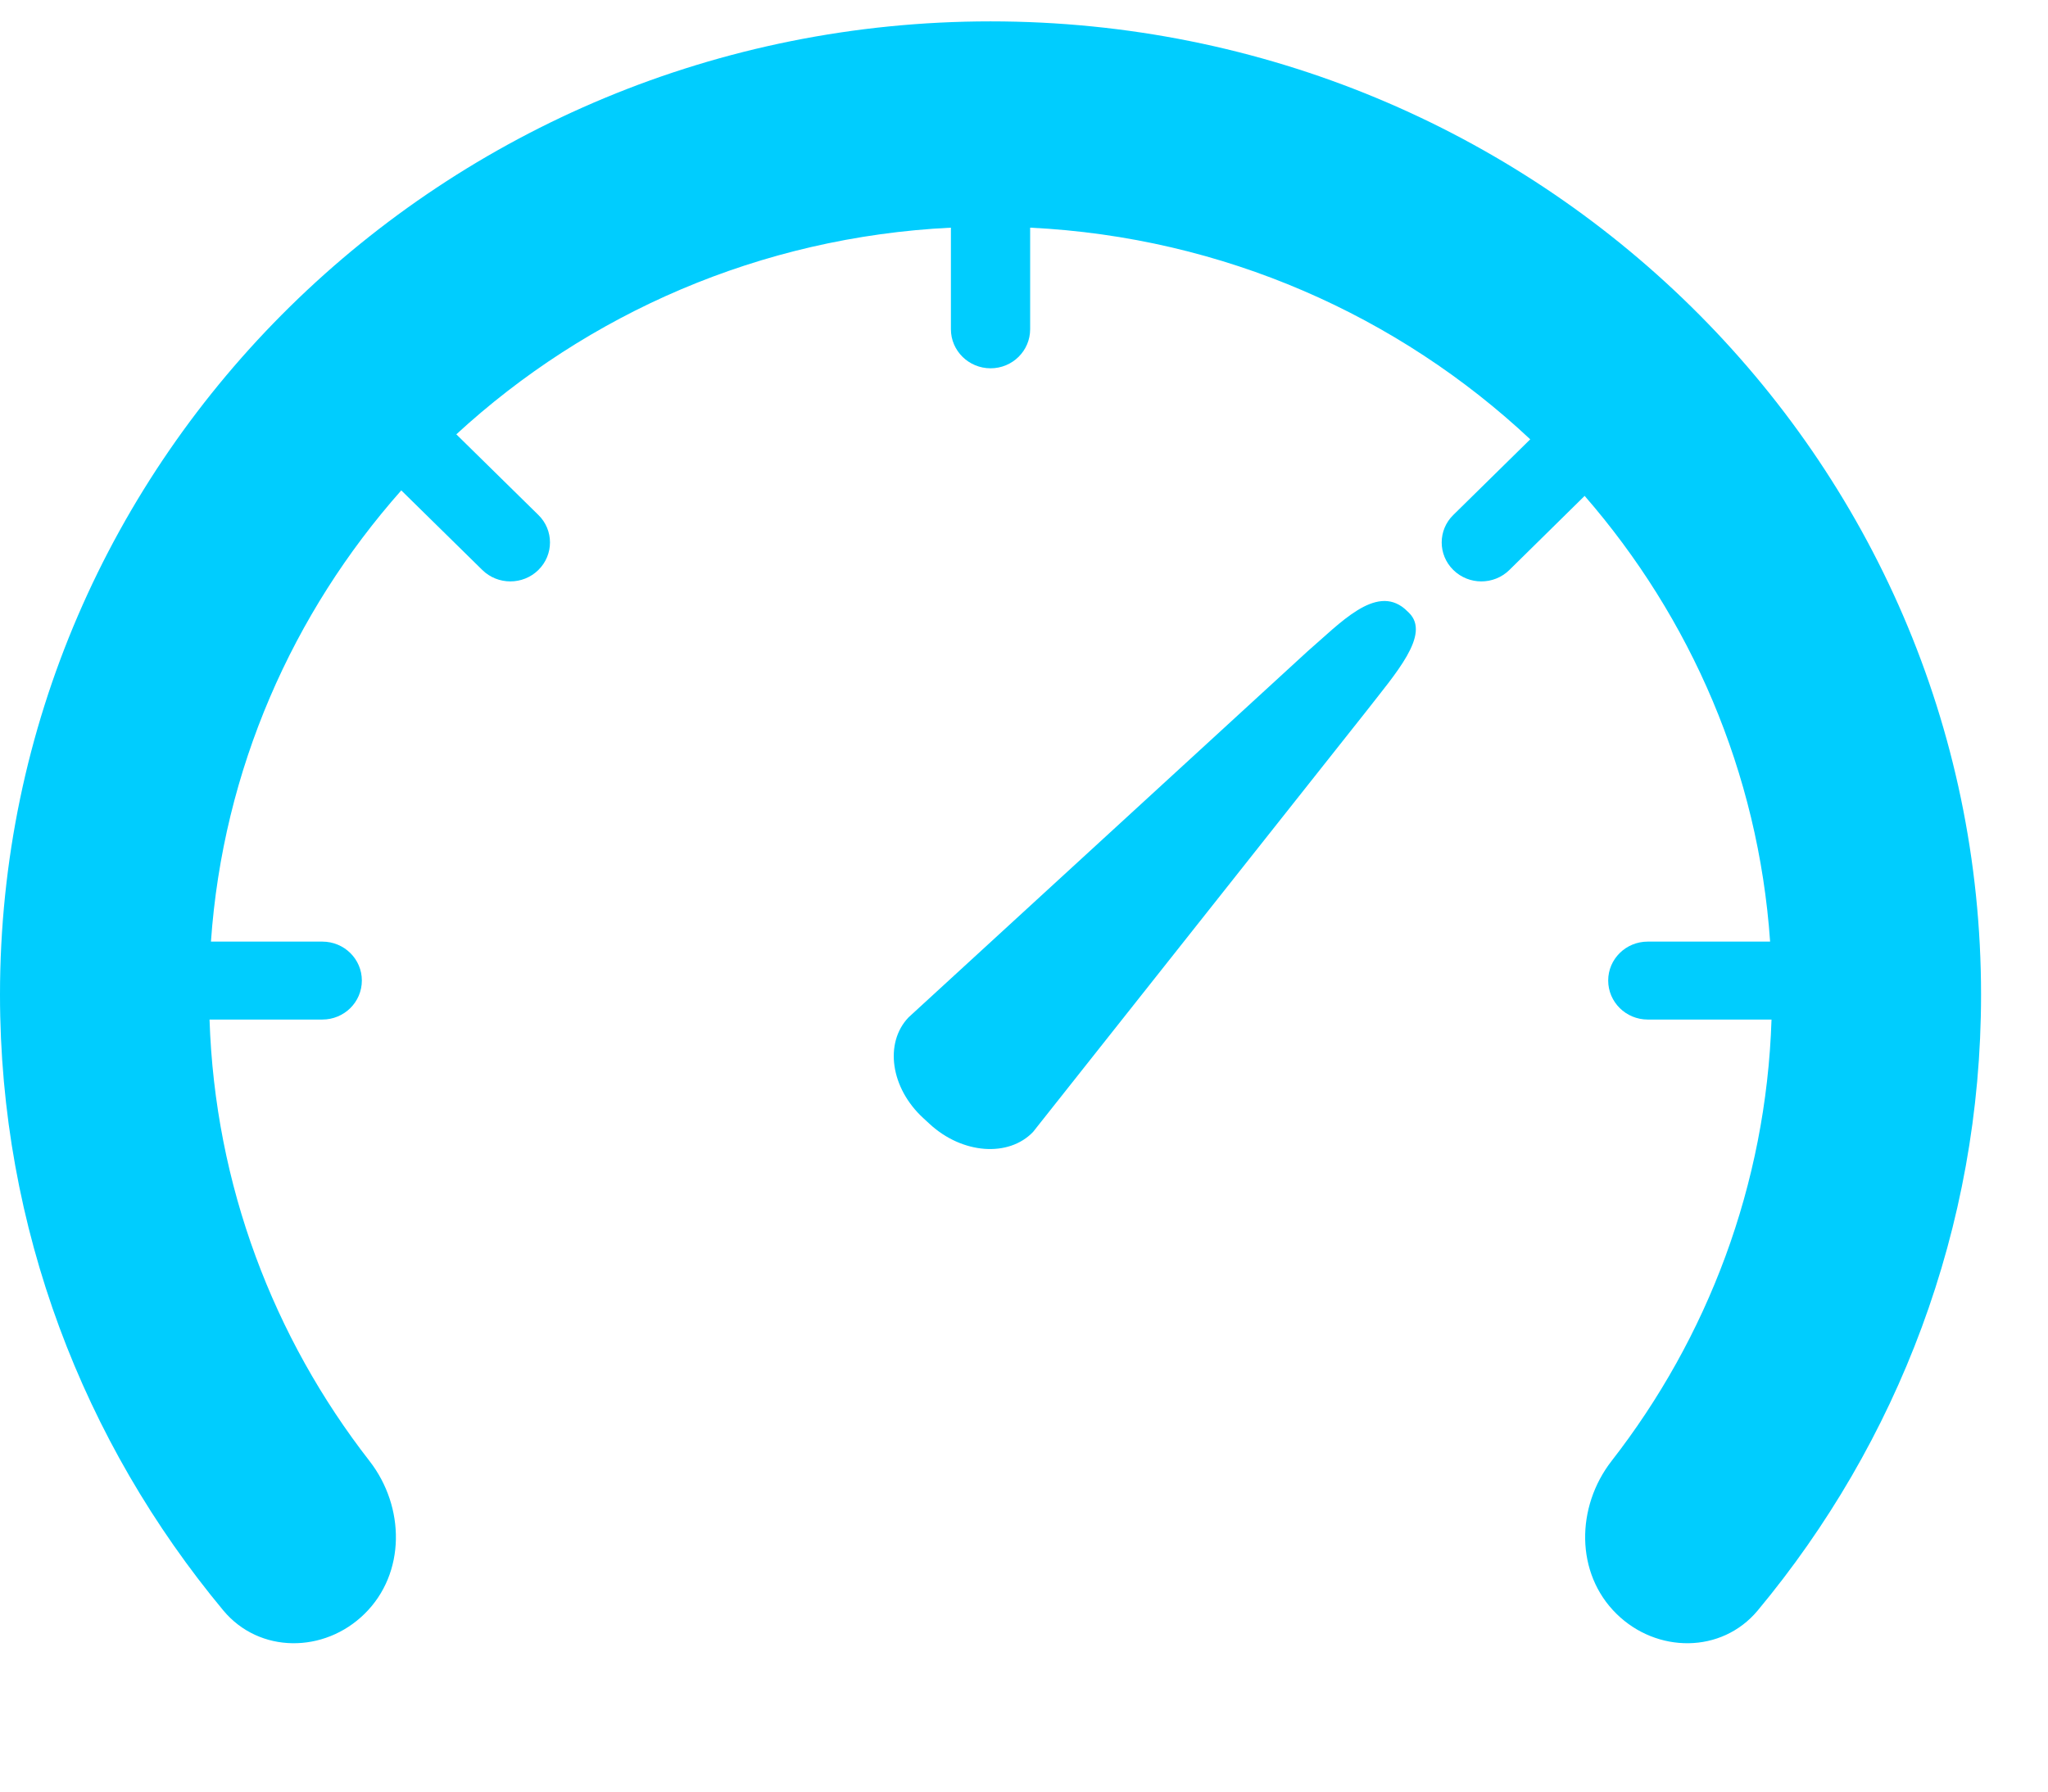 <svg width="16" height="14" viewBox="0 0 16 14" fill="none" xmlns="http://www.w3.org/2000/svg">
<path d="M7.739 0.167C3.465 0.167 0 3.572 0 7.773C0 9.599 0.655 11.274 1.745 12.585C2.027 12.923 2.534 12.92 2.848 12.611C3.171 12.294 3.165 11.775 2.887 11.417C2.138 10.455 1.679 9.262 1.637 7.967H2.518C2.689 7.967 2.827 7.831 2.827 7.662C2.827 7.494 2.689 7.358 2.518 7.358H1.648C1.742 6.012 2.287 4.789 3.135 3.832L3.768 4.454C3.889 4.573 4.085 4.573 4.206 4.454C4.327 4.335 4.327 4.142 4.206 4.024L3.565 3.394C4.587 2.453 5.937 1.852 7.429 1.779V2.573C7.429 2.741 7.568 2.878 7.739 2.878C7.91 2.878 8.048 2.741 8.048 2.573V1.779C9.561 1.853 10.928 2.47 11.955 3.433L11.354 4.024C11.233 4.142 11.233 4.335 11.354 4.454C11.475 4.573 11.671 4.573 11.792 4.454L12.38 3.875C13.207 4.826 13.737 6.033 13.829 7.358H12.873C12.702 7.358 12.564 7.494 12.564 7.662C12.564 7.83 12.702 7.967 12.873 7.967H13.84C13.798 9.262 13.339 10.455 12.59 11.417C12.312 11.775 12.306 12.294 12.629 12.611C12.943 12.92 13.45 12.923 13.732 12.585C14.823 11.274 15.477 9.599 15.477 7.773C15.477 3.572 12.013 0.167 7.739 0.167Z" fill="#00CDFE"/>
<path d="M10.974 4.757C10.746 4.565 10.469 4.871 10.216 5.089L7.098 7.95C6.907 8.15 6.958 8.503 7.213 8.737L7.264 8.784C7.518 9.018 7.88 9.045 8.071 8.845L10.67 5.563C10.905 5.26 11.18 4.957 11.007 4.788L10.974 4.757Z" fill="#00CDFE"/>
</svg>
